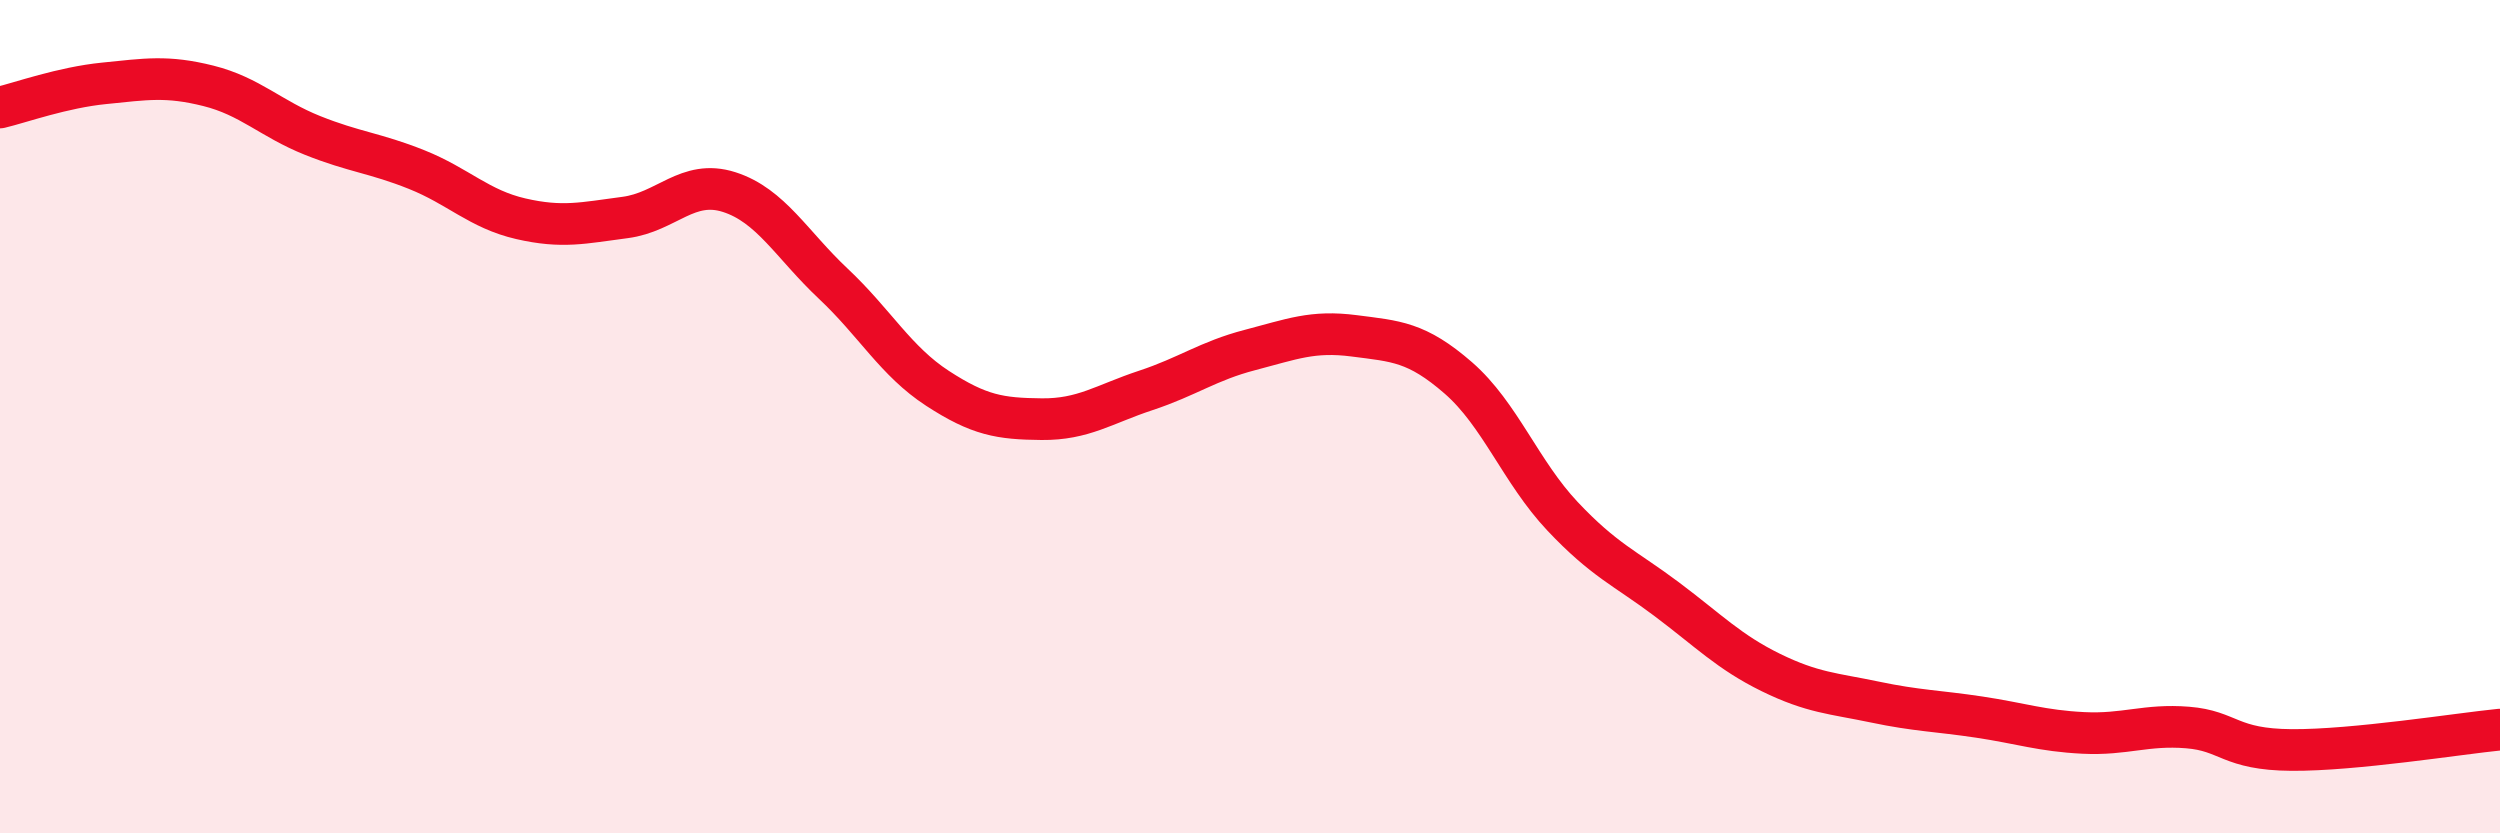 
    <svg width="60" height="20" viewBox="0 0 60 20" xmlns="http://www.w3.org/2000/svg">
      <path
        d="M 0,2.58 C 0.5,2.46 1.5,2.1 2.5,2 C 3.5,1.9 4,1.81 5,2.06 C 6,2.31 6.5,2.85 7.5,3.25 C 8.5,3.65 9,3.67 10,4.07 C 11,4.47 11.5,5.02 12.5,5.25 C 13.5,5.48 14,5.35 15,5.22 C 16,5.09 16.5,4.29 17.5,4.61 C 18.5,4.93 19,5.87 20,6.81 C 21,7.75 21.5,8.67 22.5,9.32 C 23.5,9.97 24,10.05 25,10.06 C 26,10.07 26.5,9.7 27.5,9.37 C 28.5,9.04 29,8.66 30,8.4 C 31,8.14 31.5,7.93 32.5,8.06 C 33.5,8.19 34,8.2 35,9.07 C 36,9.94 36.5,11.33 37.5,12.39 C 38.5,13.45 39,13.63 40,14.38 C 41,15.13 41.5,15.65 42.5,16.14 C 43.5,16.63 44,16.64 45,16.85 C 46,17.06 46.5,17.06 47.5,17.21 C 48.5,17.36 49,17.54 50,17.59 C 51,17.64 51.5,17.38 52.5,17.46 C 53.5,17.54 53.5,17.99 55,18 C 56.5,18.01 59,17.61 60,17.51L60 20L0 20Z"
        fill="#EB0A25"
        opacity="0.1"
        stroke-linecap="round"
        stroke-linejoin="round"
      />
      <path
        d="M 0,2.58 C 0.5,2.46 1.5,2.1 2.5,2 C 3.5,1.9 4,1.81 5,2.06 C 6,2.31 6.5,2.85 7.5,3.25 C 8.5,3.65 9,3.67 10,4.07 C 11,4.47 11.5,5.02 12.5,5.25 C 13.5,5.48 14,5.35 15,5.22 C 16,5.09 16.5,4.29 17.5,4.61 C 18.5,4.93 19,5.87 20,6.81 C 21,7.75 21.5,8.67 22.5,9.32 C 23.5,9.97 24,10.05 25,10.06 C 26,10.07 26.5,9.7 27.5,9.37 C 28.5,9.04 29,8.66 30,8.4 C 31,8.14 31.5,7.93 32.5,8.06 C 33.5,8.19 34,8.2 35,9.07 C 36,9.94 36.5,11.33 37.5,12.39 C 38.5,13.45 39,13.63 40,14.38 C 41,15.13 41.5,15.65 42.5,16.14 C 43.5,16.63 44,16.64 45,16.85 C 46,17.06 46.5,17.06 47.5,17.21 C 48.5,17.36 49,17.54 50,17.59 C 51,17.64 51.5,17.38 52.5,17.46 C 53.5,17.54 53.5,17.99 55,18 C 56.5,18.01 59,17.61 60,17.51"
        stroke="#EB0A25"
        stroke-width="1"
        fill="none"
        stroke-linecap="round"
        stroke-linejoin="round"
      />
    </svg>
  